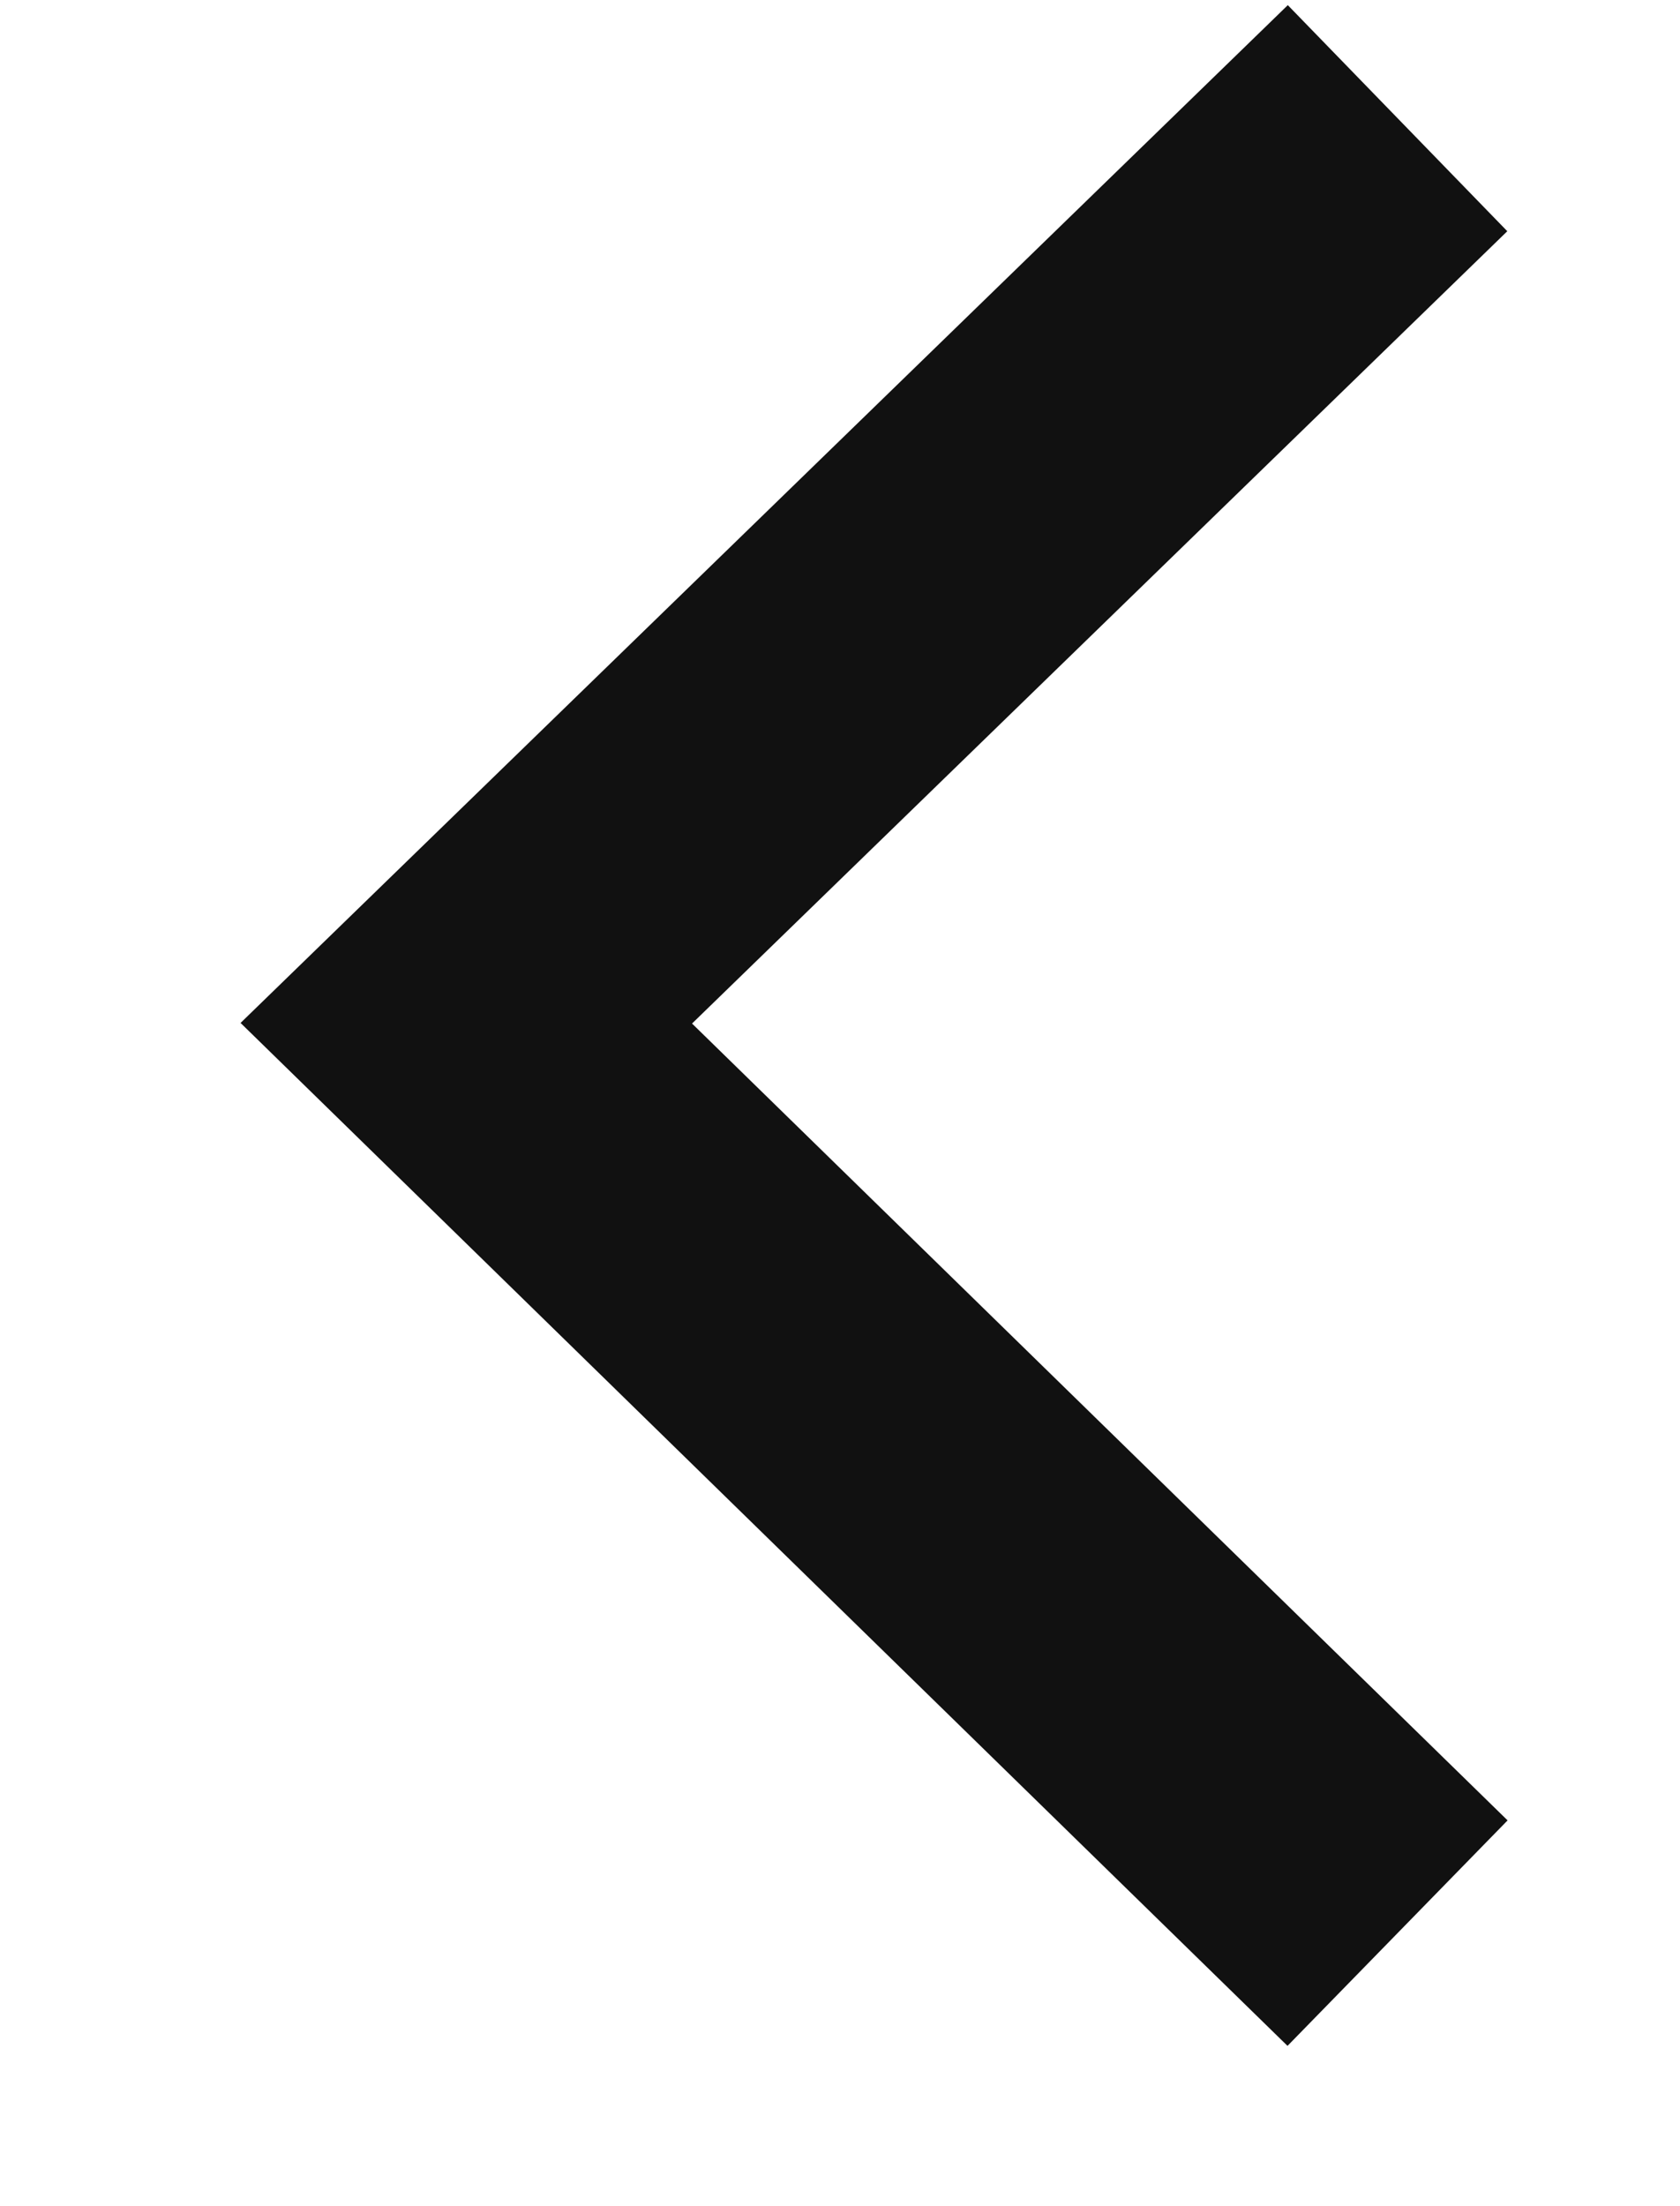 <?xml version="1.0" encoding="UTF-8"?>
<svg width="16px" height="21px" viewBox="0 0 16 21" version="1.1" xmlns="http://www.w3.org/2000/svg" xmlns:xlink="http://www.w3.org/1999/xlink">
    <title>左</title>
    <g id="页面-1" stroke="none" stroke-width="1" fill="none" fill-rule="evenodd">
        <g id="浏览记录-2编辑" transform="translate(-73, -3806)" stroke="#111111" stroke-width="3">
            <g id="左" transform="translate(73.441, 3806.125)">
                <polyline id="路径-8" points="12.869 1 4 9.615 12.869 18.276"></polyline>
            </g>
        </g>
    </g>
</svg>